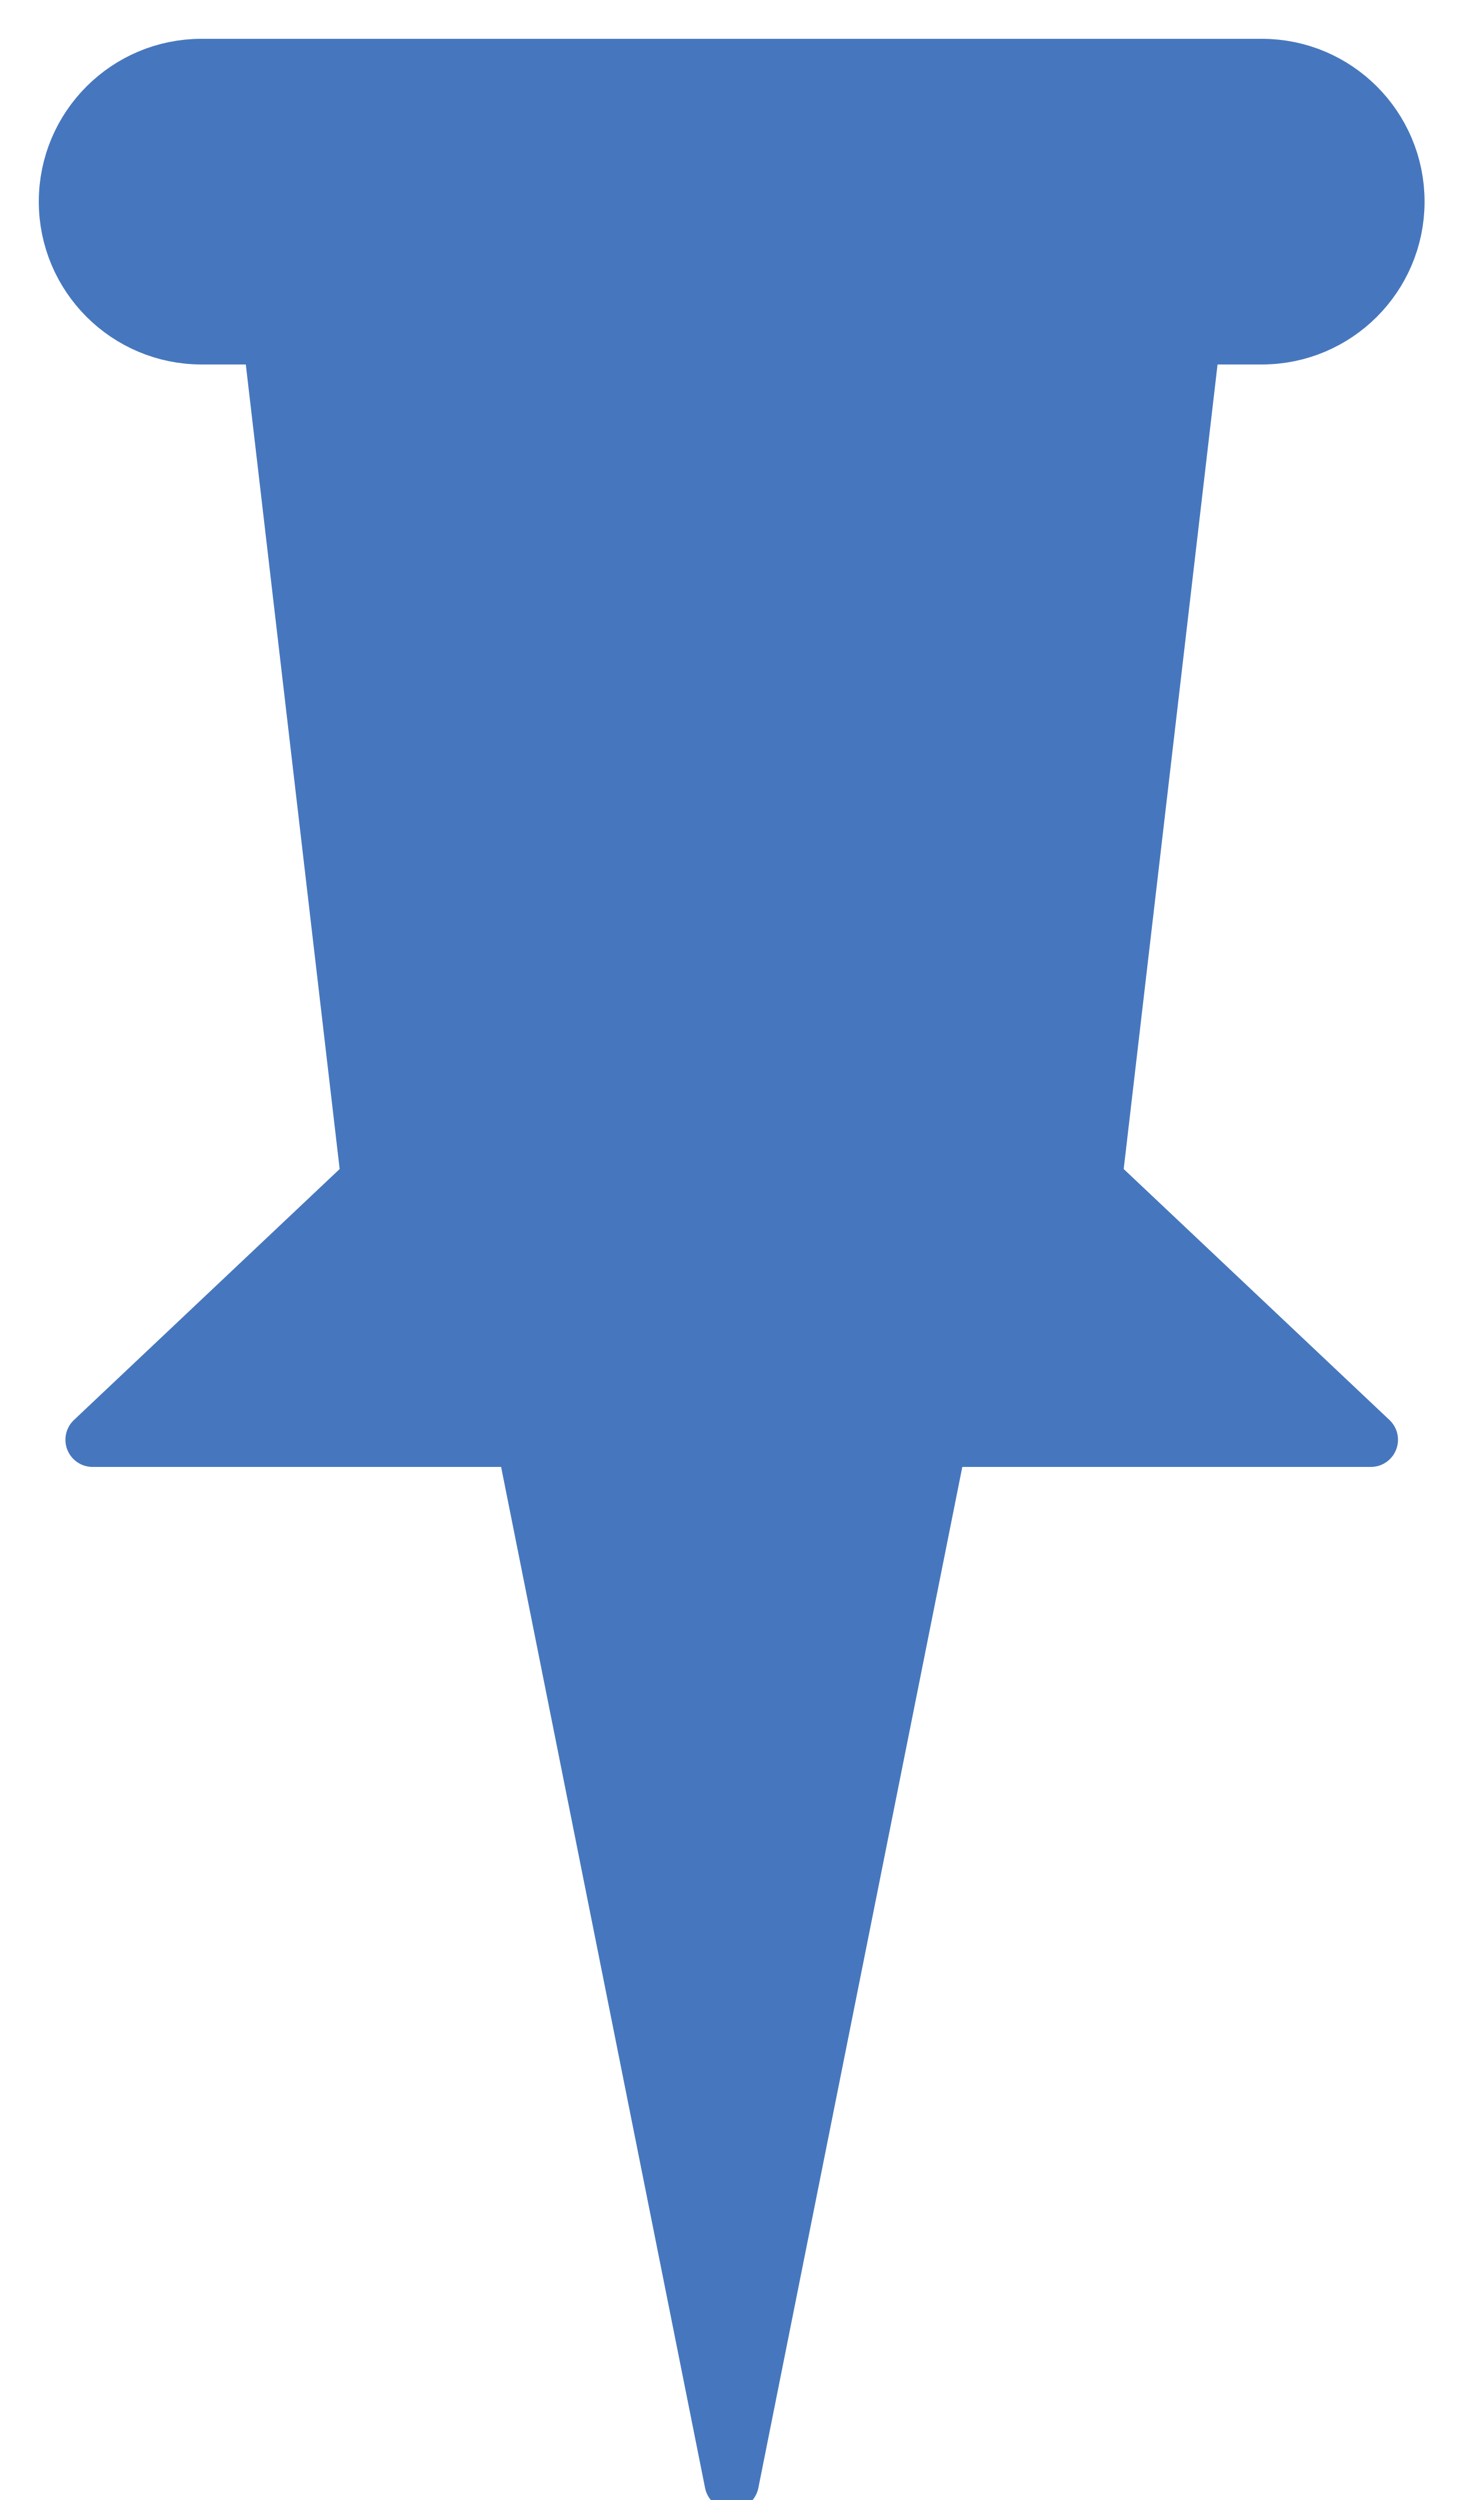 <?xml version="1.0" encoding="UTF-8"?>
<svg width="27px" height="46px" viewBox="0 0 27 46" version="1.1" xmlns="http://www.w3.org/2000/svg" xmlns:xlink="http://www.w3.org/1999/xlink">
    <!-- Generator: Sketch 47.1 (45422) - http://www.bohemiancoding.com/sketch -->
    <title>f-address-ico</title>
    <desc>Created with Sketch.</desc>
    <defs></defs>
    <g id="Symbols" stroke="none" stroke-width="1" fill="none" fill-rule="evenodd" stroke-linecap="round" stroke-linejoin="round">
        <g id="Footer" transform="translate(-1084, -281)" stroke="#4677BE">
            <g id="Group-7" transform="translate(395, 282)">
                <g id="f-address-ico" transform="translate(690, 0)">
                    <path d="M24.719,2.71 L24.719,2.71 C24.719,1.331 23.602,0.214 22.223,0.214 L2.71,0.214 C1.332,0.214 0.214,1.331 0.214,2.71 C0.214,4.088 1.332,5.206 2.71,5.206 L3.969,5.206 L5.777,20.7 L0.704,25.49 L12.467,25.49 L24.23,25.49 L19.156,20.7 L20.964,5.206 L22.223,5.206 C23.602,5.206 24.719,4.088 24.719,2.71 Z" id="Stroke-1" fill="#4677BE"></path>
                    <path d="M3.969,4.219 L12.467,4.219" id="Stroke-3" fill="#055AA8"></path>
                    <path d="M5.777,19.688 L9.061,19.688" id="Stroke-5" fill="#055AA8"></path>
                    <path d="M15.956,19.688 L19.239,19.688" id="Stroke-7" fill="#055AA8"></path>
                    <polygon id="Stroke-9" fill="#4677BE" points="12.467 25.491 8.633 25.491 12.467 44.678 16.301 25.491"></polygon>
                </g>
            </g>
        </g>
    </g>
</svg>